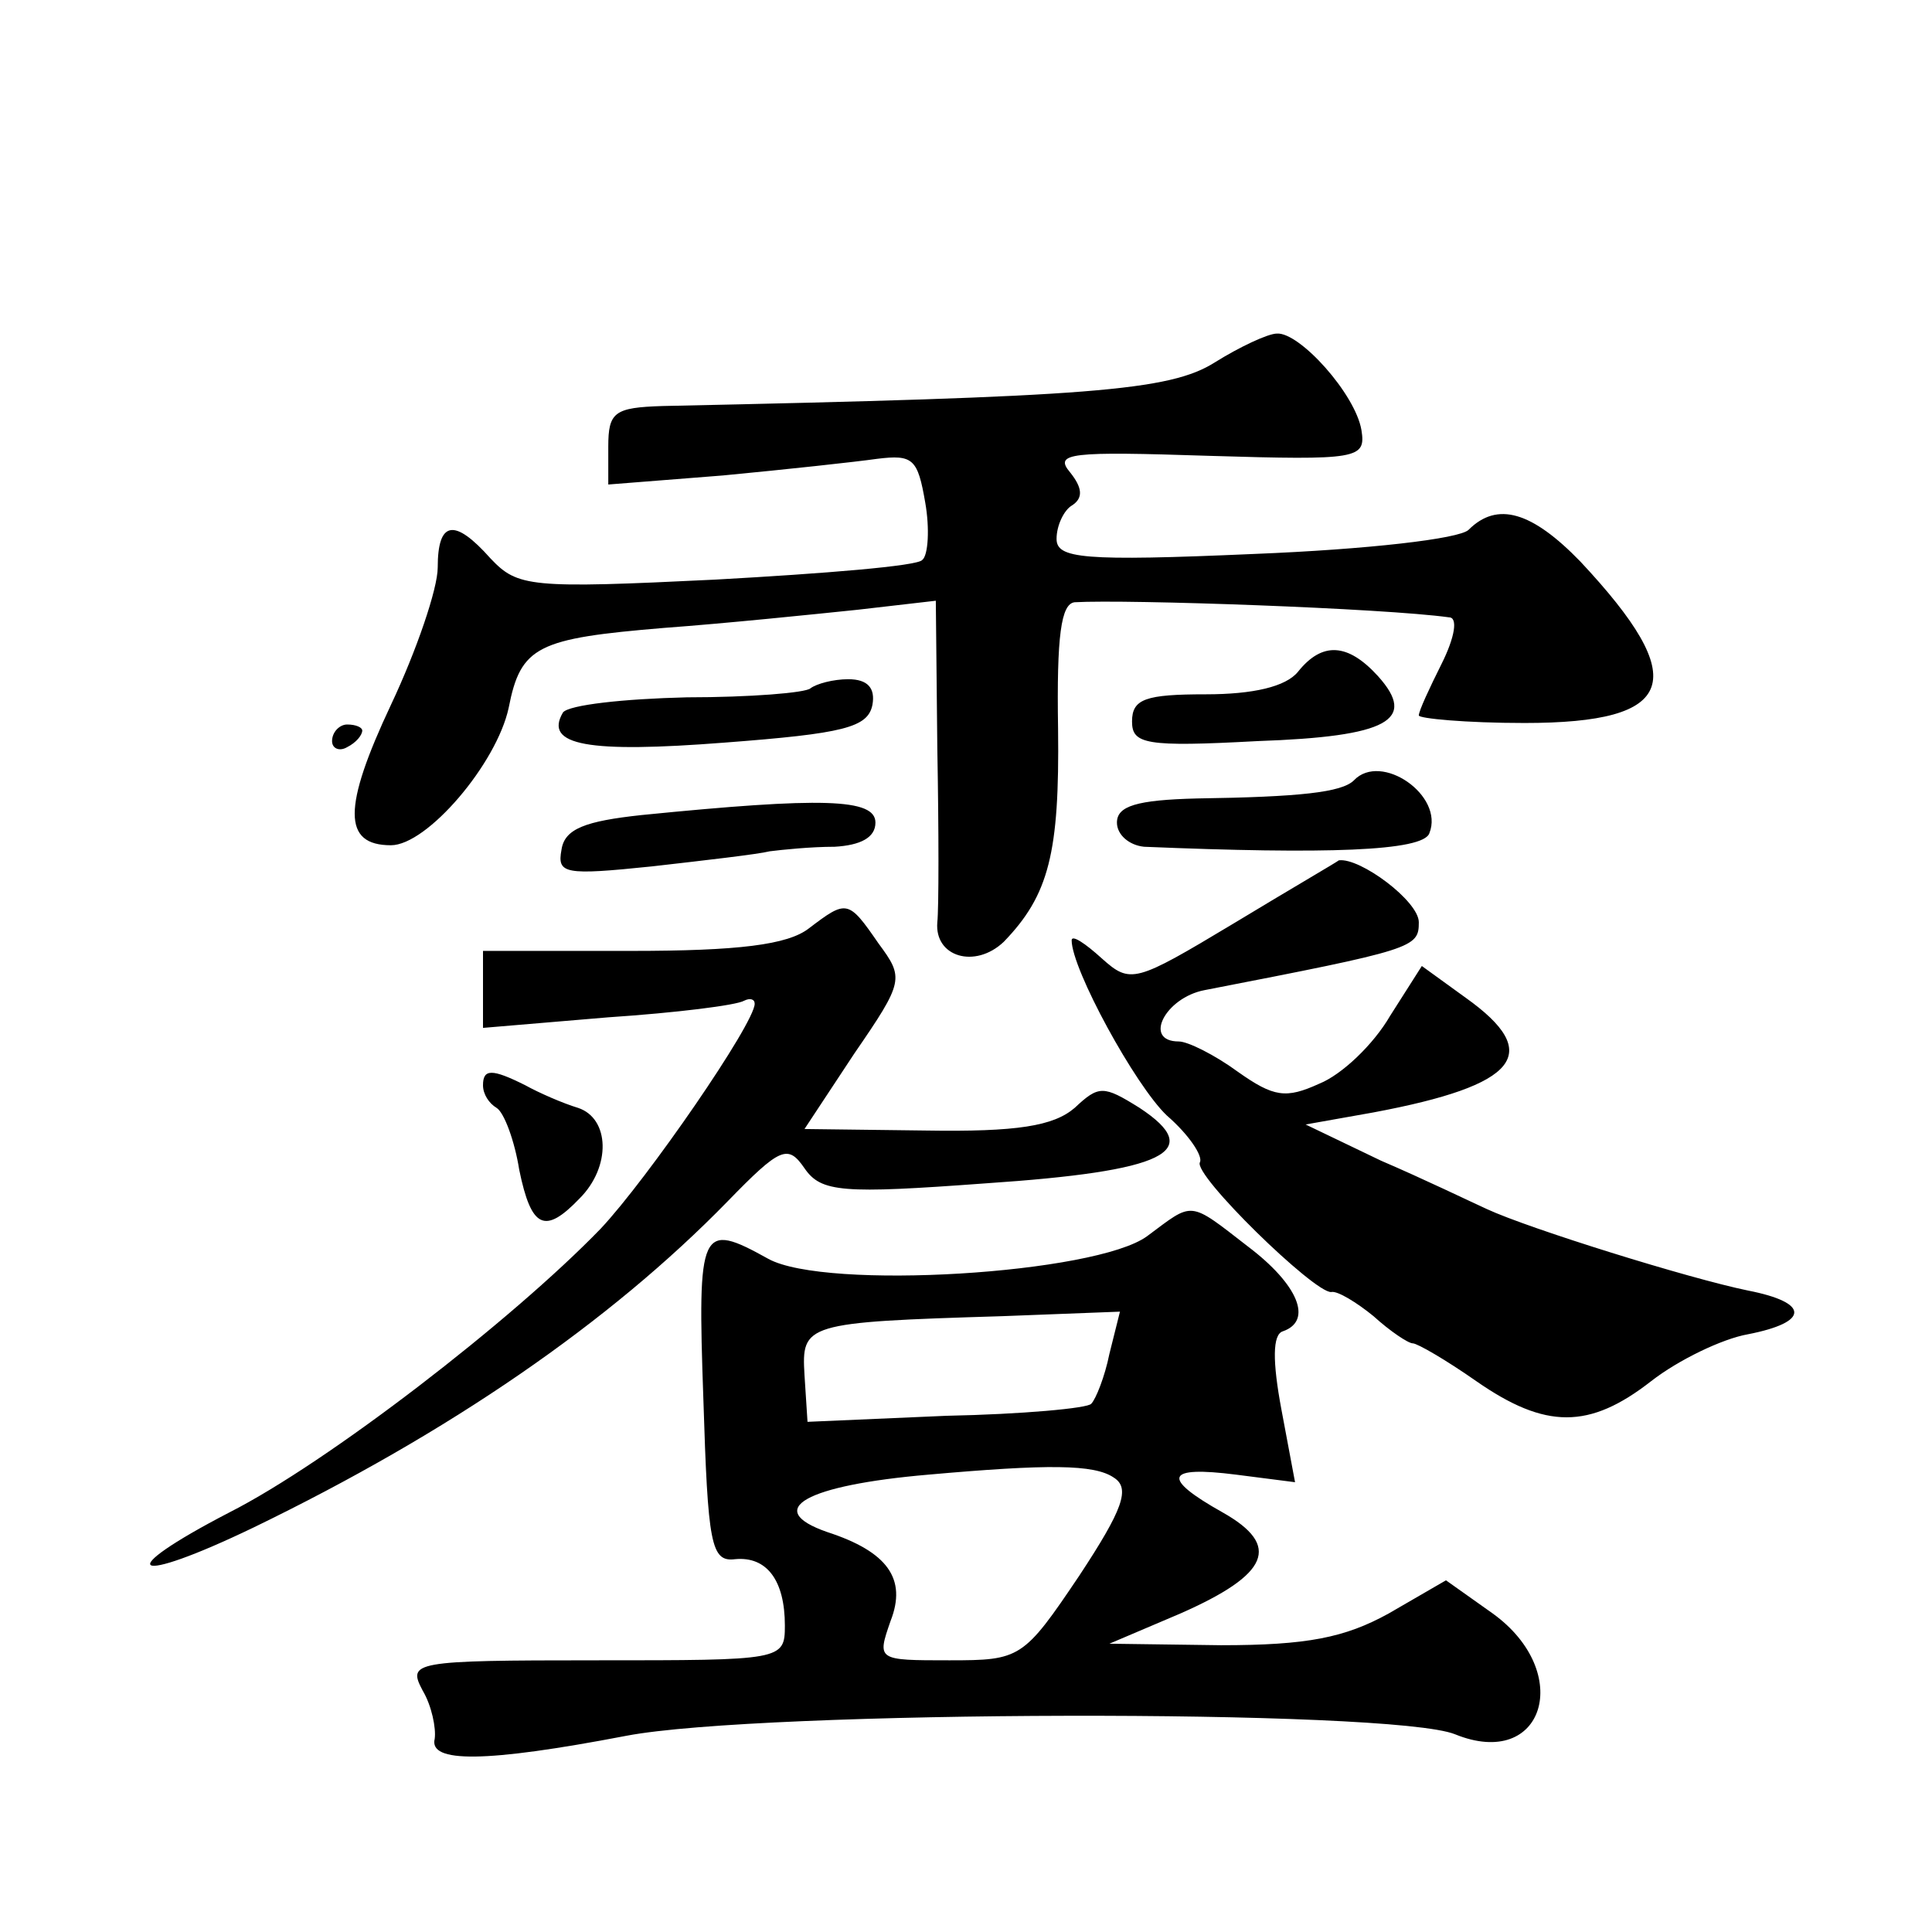 <?xml version="1.0" standalone="no"?>
<!DOCTYPE svg PUBLIC "-//W3C//DTD SVG 20010904//EN"
 "http://www.w3.org/TR/2001/REC-SVG-20010904/DTD/svg10.dtd">
<svg version="1.0" xmlns="http://www.w3.org/2000/svg"
 width="128pt" height="128pt" viewBox="0 0 128 128"
 preserveAspectRatio="xMidYMid meet">
<g transform="translate(0,128) scale(0.1,-0.1)"
fill="#0" stroke="none">
<path d="M805 1040 c-30 -19 -82 -23 -366 -29 -32 -1 -36 -4 -36 -27 l0 -25 76
6 c42 4 88 9 102 11 24 3 27 0 32 -29 3 -17 2 -35 -2 -38 -3 -4 -65 -9 -137 -13
-123 -6 -131 -5 -149 14 -24 27 -35 25 -35 -6 0 -14 -14 -55 -31 -91 -32 -68 -32
-93 0 -93 24 0 70 54 78 91 8 41 19 46 103 53 41 3 99 9 128 12 l52 6 1 -98 c1
-55 1 -106 0 -115 -2 -23 25 -31 44 -13 30 31 37 59 36 141 -1 62 2 83 11 84 35
2 205 -4 248 -10 6 0 4 -13 -5 -31 -8 -16 -15 -31 -15 -34 0 -2 31 -5 70 -5 101
0 111 28 37 107 -32 33 -55 40 -74 21 -6 -6 -67 -13 -142 -16 -114 -5 -131 -3 -131
10 0 9 5 19 10 22 8 5 7 12 -1 22 -11 13 0 14 92 11 99 -3 104 -2 101 17 -4 24
-41 65 -56 64 -6 0 -25 -9 -41 -19z M860 835 c-8 -10 -30 -15 -61 -15 -40 0 -49
-3 -49 -18 0 -15 9 -17 83 -13 87 3 106 14 80 43 -20 22 -37 23 -53 3z M537 824
c-3 -3 -40 -6 -82 -6 -42 -1 -78 -5 -82 -10 -13 -22 17 -27 107 -20 79 6 95 10
98 25 2 11 -3 17 -16 17 -10 0 -21 -3 -25 -6z M220 789 c0 -5 5 -7 10 -4 6 3 10
8 10 11 0 2 -4 4 -10 4 -5 0 -10 -5 -10 -11z M897 763 c-8 -8 -36 -11 -104 -12
-40 -1 -53 -5 -53 -16 0 -8 8 -15 18 -16 120 -5 185 -3 189 9 10 25 -32 54 -50
35z M425 740 c-37 -4 -51 -9 -53 -23 -3 -16 2 -17 60 -11 35 4 70 8 78 10 8 1 27
3 43 3 17 1 27 6 27 16 0 16 -35 17 -155 5z M817 668 c-65 -39 -68 -40 -87 -23
-11 10 -20 16 -20 12 0 -19 42 -96 63 -116 15 -13 24 -27 22 -31 -5 -8 76 -87 87
-86 4 1 17 -7 28 -16 11 -10 23 -18 26 -18 3 0 22 -11 42 -25 46 -32 75 -32 116
0 18 14 47 28 64 31 41 8 41 21 0 29 -39 8 -145 41 -173 54 -11 5 -42 20 -70 32
l-50 24 45 8 c96 18 113 39 61 76 l-29 21 -21 -33 c-11 -19 -32 -39 -47 -45 -22
-10 -30 -9 -54 8 -15 11 -33 20 -39 20 -24 0 -9 29 17 34 139 27 142 28 142 45
0 14 -39 43 -53 41 -1 -1 -32 -19 -70 -42z M536 665 c-14 -11 -47 -15 -118 -15
l-98 0 0 -26 0 -25 83 7 c45 3 85 8 90 11 4 2 7 1 7 -2 0 -13 -71 -116 -102 -149
-59 -61 -181 -155 -246 -188 -79 -41 -65 -49 16 -10 130 63 236 136 314 216 35
36 40 38 51 22 11 -16 25 -17 120 -10 119 8 146 21 102 50 -24 15 -27 15 -43 0
-14 -12 -38 -16 -99 -15 l-80 1 33 50 c33 48 33 50 16 73 -20 29 -21 29 -46 10z
M320 561 c0 -6 4 -12 9 -15 5 -3 12 -22 15 -41 8 -39 17 -43 40 -19 21 21 20 53
-1 60 -10 3 -26 10 -35 15 -22 11 -28 11 -28 0z M760 461 c-34 -25 -213 -36 -251
-15 -45 25 -47 21 -43 -93 3 -96 5 -108 21 -106 21 2 33 -14 33 -44 0 -23 -2 -23
-125 -23 -122 0 -125 -1 -115 -20 6 -10 9 -25 8 -32 -4 -16 33 -16 127 2 89 17
507 18 549 1 59 -24 79 41 25 80 l-31 22 -38 -22 c-29 -16 -54 -21 -111 -21 l-74
1 47 20 c59 26 67 45 28 67 -41 23 -38 31 9 25 l39 -5 -9 48 c-6 32 -6 50 1 52
20 7 10 31 -23 56 -40 31 -36 30 -67 7z m-25 -78 c-3 -15 -9 -30 -12 -33 -2 -3
-46 -7 -96 -8 l-92 -4 -2 31 c-2 34 0 35 131 39 l78 3 -7 -28z m3 -82 c11 -7 6
-21 -23 -65 -37 -55 -39 -56 -86 -56 -48 0 -48 0 -39 26 11 28 -2 46 -42 59 -43
15 -14 31 67 38 79 7 110 7 123 -2z"/>
</g>
</svg>
